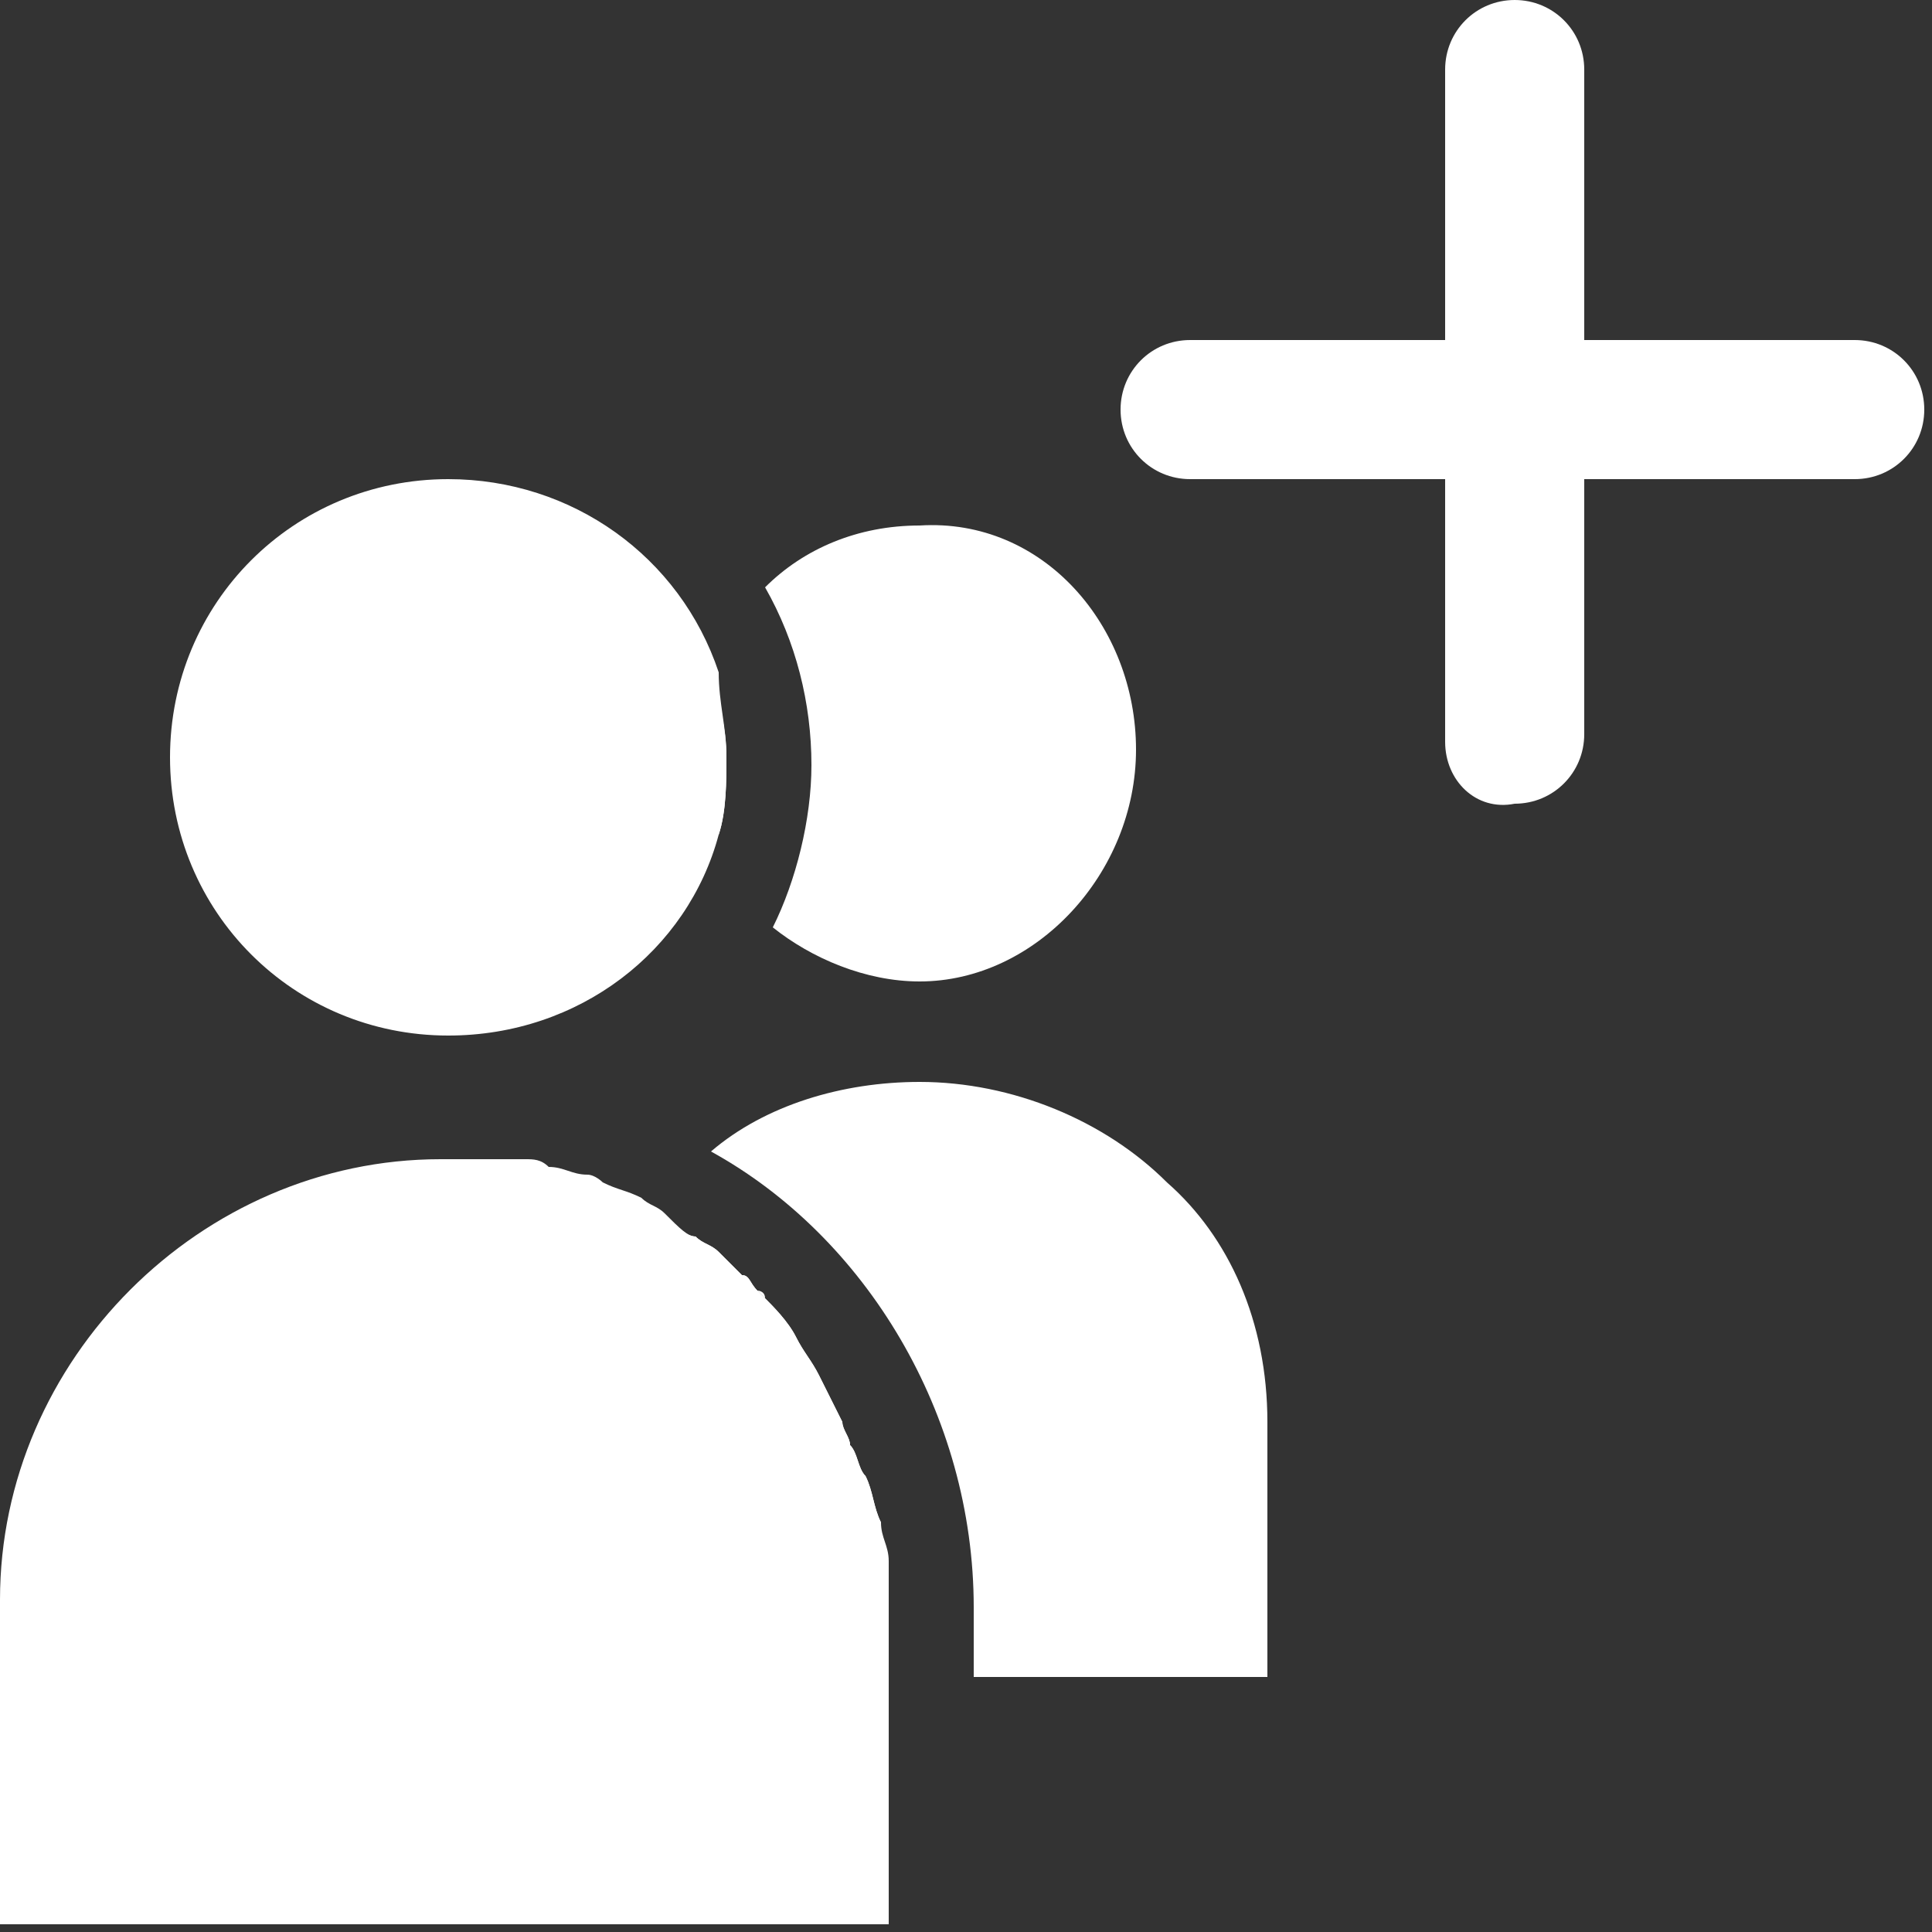 <?xml version="1.0" encoding="utf-8"?>
<!-- Generator: Adobe Illustrator 26.4.1, SVG Export Plug-In . SVG Version: 6.00 Build 0)  -->
<svg version="1.1" id="icons" xmlns="http://www.w3.org/2000/svg" xmlns:xlink="http://www.w3.org/1999/xlink" x="0px" y="0px"
	 viewBox="0 0 25 25" style="enable-background:new 0 0 25 25;" xml:space="preserve">
<rect x="0" y="0" width="25" height="25" fill="#333333" stroke="none"/>
<style type="text/css">
	.st0{fill:#FFFFFF;}
</style>
<g>
	<path class="st0" d="M9.2,8.7c0.1,0.4,0.2,0.7,0.2,1.1c0,0.3,0,0.7-0.1,1C9.1,10.5,9,10.1,9,9.7C9,9.4,9.1,9,9.2,8.7z"/>
	<path class="st0" d="M14.7,9.7c0,1.6-1.3,3-2.8,3c-0.7,0-1.4-0.3-1.9-0.7c0.3-0.6,0.5-1.4,0.5-2.1c0-0.8-0.2-1.6-0.6-2.3
		c0.5-0.5,1.2-0.8,2-0.8C13.5,6.7,14.7,8.1,14.7,9.7z"/>
	<path class="st0" d="M11.4,20.2c0,0.2,0,0.4,0,0.6v0.9H7.4v-3.3c0-1,0.4-2,0.9-2.7h0c0.1,0.1,0.2,0.1,0.3,0.2C8.8,15.9,8.9,16,9,16
		c0.1,0.1,0.2,0.1,0.3,0.2c0.1,0.1,0.2,0.2,0.3,0.3c0.1,0,0.1,0.1,0.2,0.2c0,0,0.1,0.1,0.1,0.1c0.1,0.1,0.3,0.3,0.4,0.5
		c0.1,0.2,0.2,0.3,0.3,0.5c0.1,0.2,0.2,0.4,0.3,0.6c0,0.1,0.1,0.2,0.1,0.3c0.1,0.1,0.1,0.3,0.2,0.4c0.1,0.2,0.1,0.4,0.2,0.6
		C11.4,19.8,11.4,20,11.4,20.2z"/>
	<path class="st0" d="M16.4,18.4v3.3h-3.8v-0.9c0-2.5-1.4-4.8-3.4-5.9c0.7-0.6,1.7-0.9,2.7-0.9c1.2,0,2.4,0.5,3.2,1.3
		C15.9,16,16.4,17.1,16.4,18.4z"/>
</g>
<g>
	<path class="st0" d="M9.4,9.8c0,0.3,0,0.7-0.1,1c-0.4,1.5-1.8,2.6-3.5,2.6c-2,0-3.6-1.6-3.6-3.6s1.6-3.6,3.6-3.6c1.6,0,3,1,3.5,2.5
		C9.3,9.1,9.4,9.4,9.4,9.8z"/>
</g>
<g>
	<path class="st0" d="M11.5,20.7v4.2H0v-4.2C0,17.6,2.6,15,5.7,15c0.2,0,0.4,0,0.6,0c0.1,0,0.1,0,0.2,0c0.1,0,0.2,0,0.3,0
		c0.1,0,0.2,0,0.3,0.1h0c0.2,0,0.3,0.1,0.5,0.1c0.1,0,0.2,0.1,0.2,0.1c0.2,0.1,0.3,0.1,0.5,0.2h0c0.1,0.1,0.2,0.1,0.3,0.2
		C8.8,15.9,8.9,16,9,16c0.1,0.1,0.2,0.1,0.3,0.2c0.1,0.1,0.2,0.2,0.3,0.3c0.1,0,0.1,0.1,0.2,0.2c0,0,0.1,0.1,0.1,0.1
		c0.1,0.1,0.3,0.3,0.4,0.5c0.1,0.2,0.2,0.3,0.3,0.5c0.1,0.2,0.2,0.4,0.3,0.6c0,0.1,0.1,0.2,0.1,0.3c0.1,0.1,0.1,0.3,0.2,0.4
		c0.1,0.2,0.1,0.4,0.2,0.6c0,0.2,0.1,0.3,0.1,0.5C11.5,20.3,11.5,20.5,11.5,20.7z"/>
	<path class="st0" d="M9.8,16.7c-0.1-0.1-0.1-0.1-0.2-0.2c0.1,0.1,0.2,0.2,0.3,0.3C9.9,16.7,9.8,16.7,9.8,16.7z"/>
</g>
<path class="st0" d="M24,6.2h-8.6c-0.5,0-0.9-0.4-0.9-0.9v0c0-0.5,0.4-0.9,0.9-0.9H24c0.5,0,0.9,0.4,0.9,0.9v0
	C24.9,5.8,24.5,6.2,24,6.2z"/>
<path class="st0" d="M18.7,9.6V0.9c0-0.5,0.4-0.9,0.9-0.9h0c0.5,0,0.9,0.4,0.9,0.9v8.6c0,0.5-0.4,0.9-0.9,0.9h0
	C19.1,10.5,18.7,10.1,18.7,9.6z"/>
</svg>
